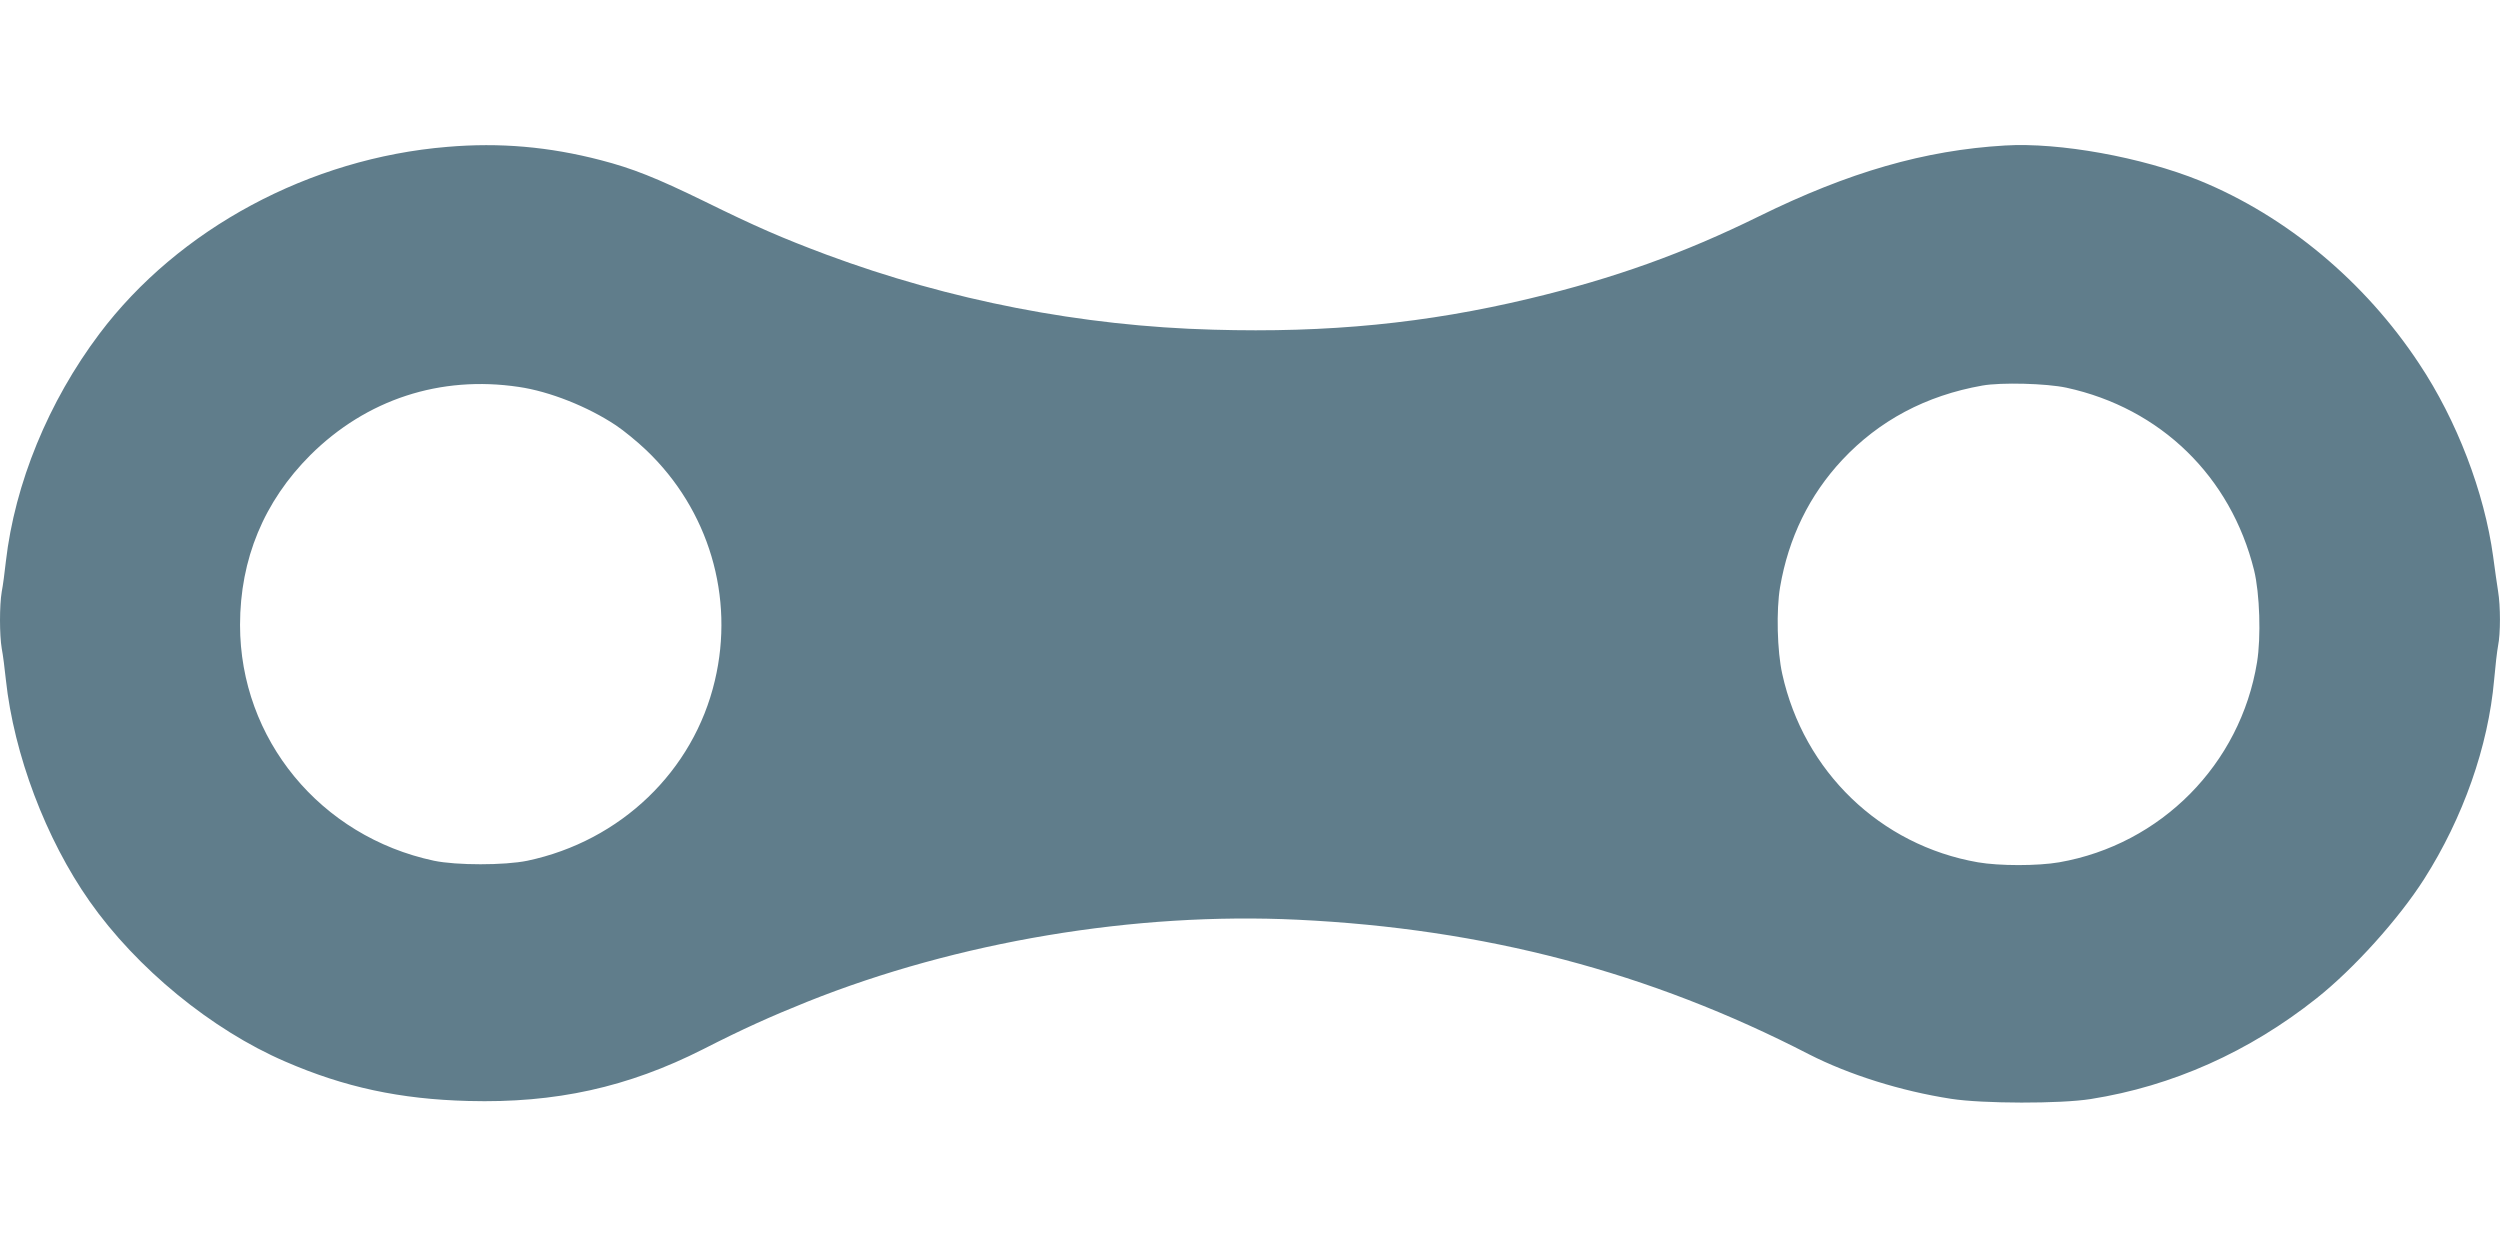 <?xml version="1.0" standalone="no"?>
<!DOCTYPE svg PUBLIC "-//W3C//DTD SVG 20010904//EN"
 "http://www.w3.org/TR/2001/REC-SVG-20010904/DTD/svg10.dtd">
<svg version="1.0" xmlns="http://www.w3.org/2000/svg"
 width="1280pt" height="640pt" viewBox="0 0 1280 640"
 preserveAspectRatio="xMidYMid meet">
<g transform="translate(0,640) scale(0.1,-0.1)"
fill="#607d8b" stroke="none">
<path d="M2290 5648 c-704 -58 -1376 -419 -1781 -957 -261 -347 -433 -766
-479 -1166 -6 -55 -15 -124 -21 -154 -12 -70 -12 -222 0 -292 6 -30 15 -101
21 -159 41 -382 204 -815 429 -1135 240 -342 625 -658 1001 -820 304 -132 589
-193 938 -202 446 -12 817 70 1202 265 206 105 344 167 533 243 770 308 1678
460 2511 420 957 -46 1802 -268 2618 -689 204 -104 469 -188 728 -228 161 -25
559 -26 715 -1 418 66 811 242 1155 515 192 152 422 408 552 612 199 313 328
678 358 1020 6 69 15 147 20 173 13 63 13 203 0 281 -5 33 -17 113 -25 176
-45 330 -186 698 -379 988 -278 421 -679 755 -1123 937 -296 120 -719 197
-998 180 -410 -24 -799 -136 -1260 -363 -384 -189 -740 -317 -1175 -421 -527
-126 -1029 -176 -1618 -159 -674 18 -1350 150 -1980 384 -227 85 -361 143
-627 274 -246 120 -367 168 -529 210 -265 69 -518 91 -786 68z m366 -1229
c158 -23 354 -101 498 -197 39 -26 109 -83 155 -127 320 -305 453 -751 351
-1180 -109 -463 -482 -821 -960 -922 -117 -24 -363 -24 -478 0 -582 124 -993
623 -993 1207 0 338 123 633 360 870 287 285 665 409 1067 349z m7924 -4 c483
-105 842 -455 961 -935 29 -119 36 -342 15 -471 -85 -522 -492 -933 -1013
-1024 -110 -19 -306 -19 -416 0 -500 87 -892 465 -1002 965 -26 116 -31 327
-11 444 43 252 150 471 318 651 189 202 429 330 718 381 96 17 328 11 430 -11z"/>
</g>
</svg>
